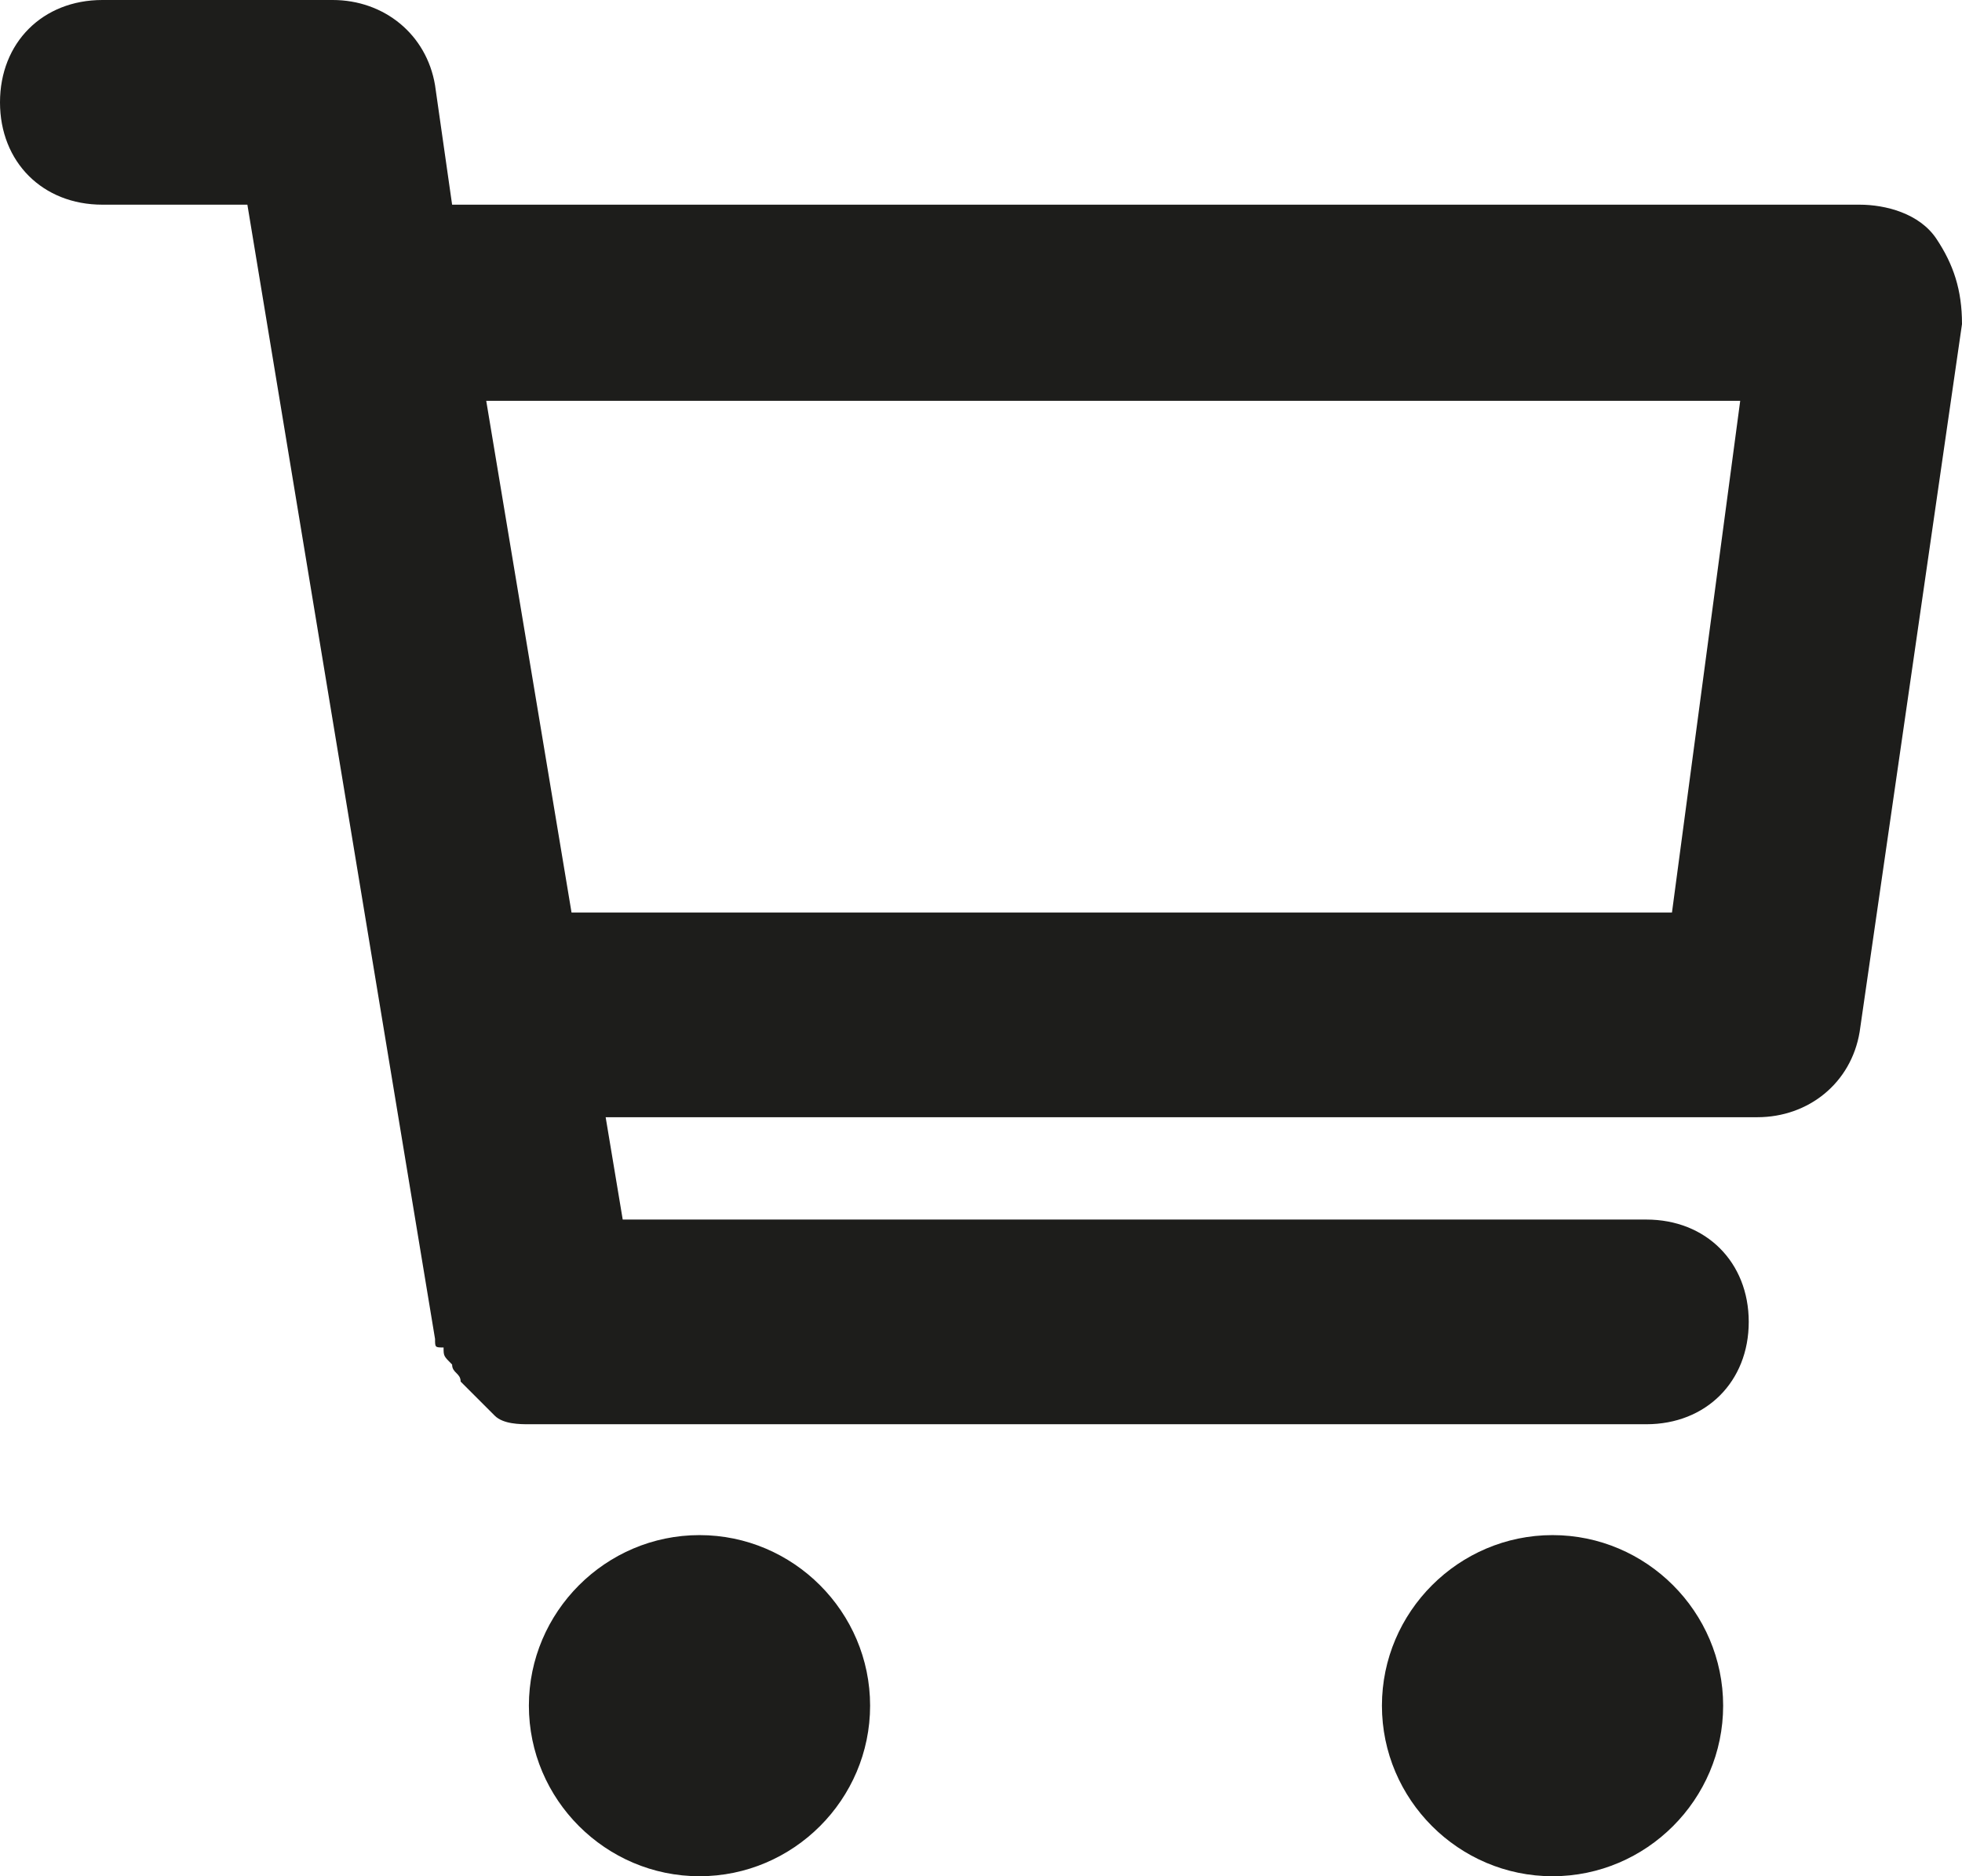 <?xml version="1.0" encoding="utf-8"?>
<!-- Generator: Adobe Illustrator 25.0.1, SVG Export Plug-In . SVG Version: 6.00 Build 0)  -->
<svg version="1.1" id="Livello_1" xmlns="http://www.w3.org/2000/svg" xmlns:xlink="http://www.w3.org/1999/xlink" x="0px" y="0px"
	 viewBox="0 0 23 22" style="enable-background:new 0 0 23 22;" xml:space="preserve">
<style type="text/css">
	.st0{fill:#1D1D1B;}
</style>
<path transform="translate(0 0)" class="st0" d="M22.7,2.8c-0.2-0.3-0.6-0.4-0.9-0.4H5.3L5.1,1C5,0.4,4.5,0,3.9,0H1.2
	C0.5,0,0,0.5,0,1.2s0.5,1.2,1.2,1.2h1.7l2.2,13.3c0,0.1,0,0.1,0.1,0.1c0,0.1,0,0.1,0.1,0.2c0,0.1,0.1,0.1,0.1,0.2
	c0,0,0.1,0.1,0.1,0.1c0.1,0.1,0.1,0.1,0.2,0.2c0,0,0.1,0.1,0.1,0.1c0.1,0.1,0.3,0.1,0.4,0.1h13.1c0.7,0,1.2-0.5,1.2-1.2
	c0-0.7-0.5-1.2-1.2-1.2H7.3l-0.2-1.2h13.5c0.6,0,1.1-0.4,1.2-1L23,3.8C23,3.4,22.9,3.1,22.7,2.8z M19.6,10.7H6.7l-1-6h14.7
	L19.6,10.7z M8.2,18c1.1,0,2,0.9,2,2c0,1.1-0.9,2-2,2s-2-0.9-2-2C6.2,18.9,7.1,18,8.2,18z M18.2,18c1.1,0,2,0.9,2,2c0,1.1-0.9,2-2,2
	s-2-0.9-2-2C16.2,18.9,17.1,18,18.2,18z"/>
</svg>
